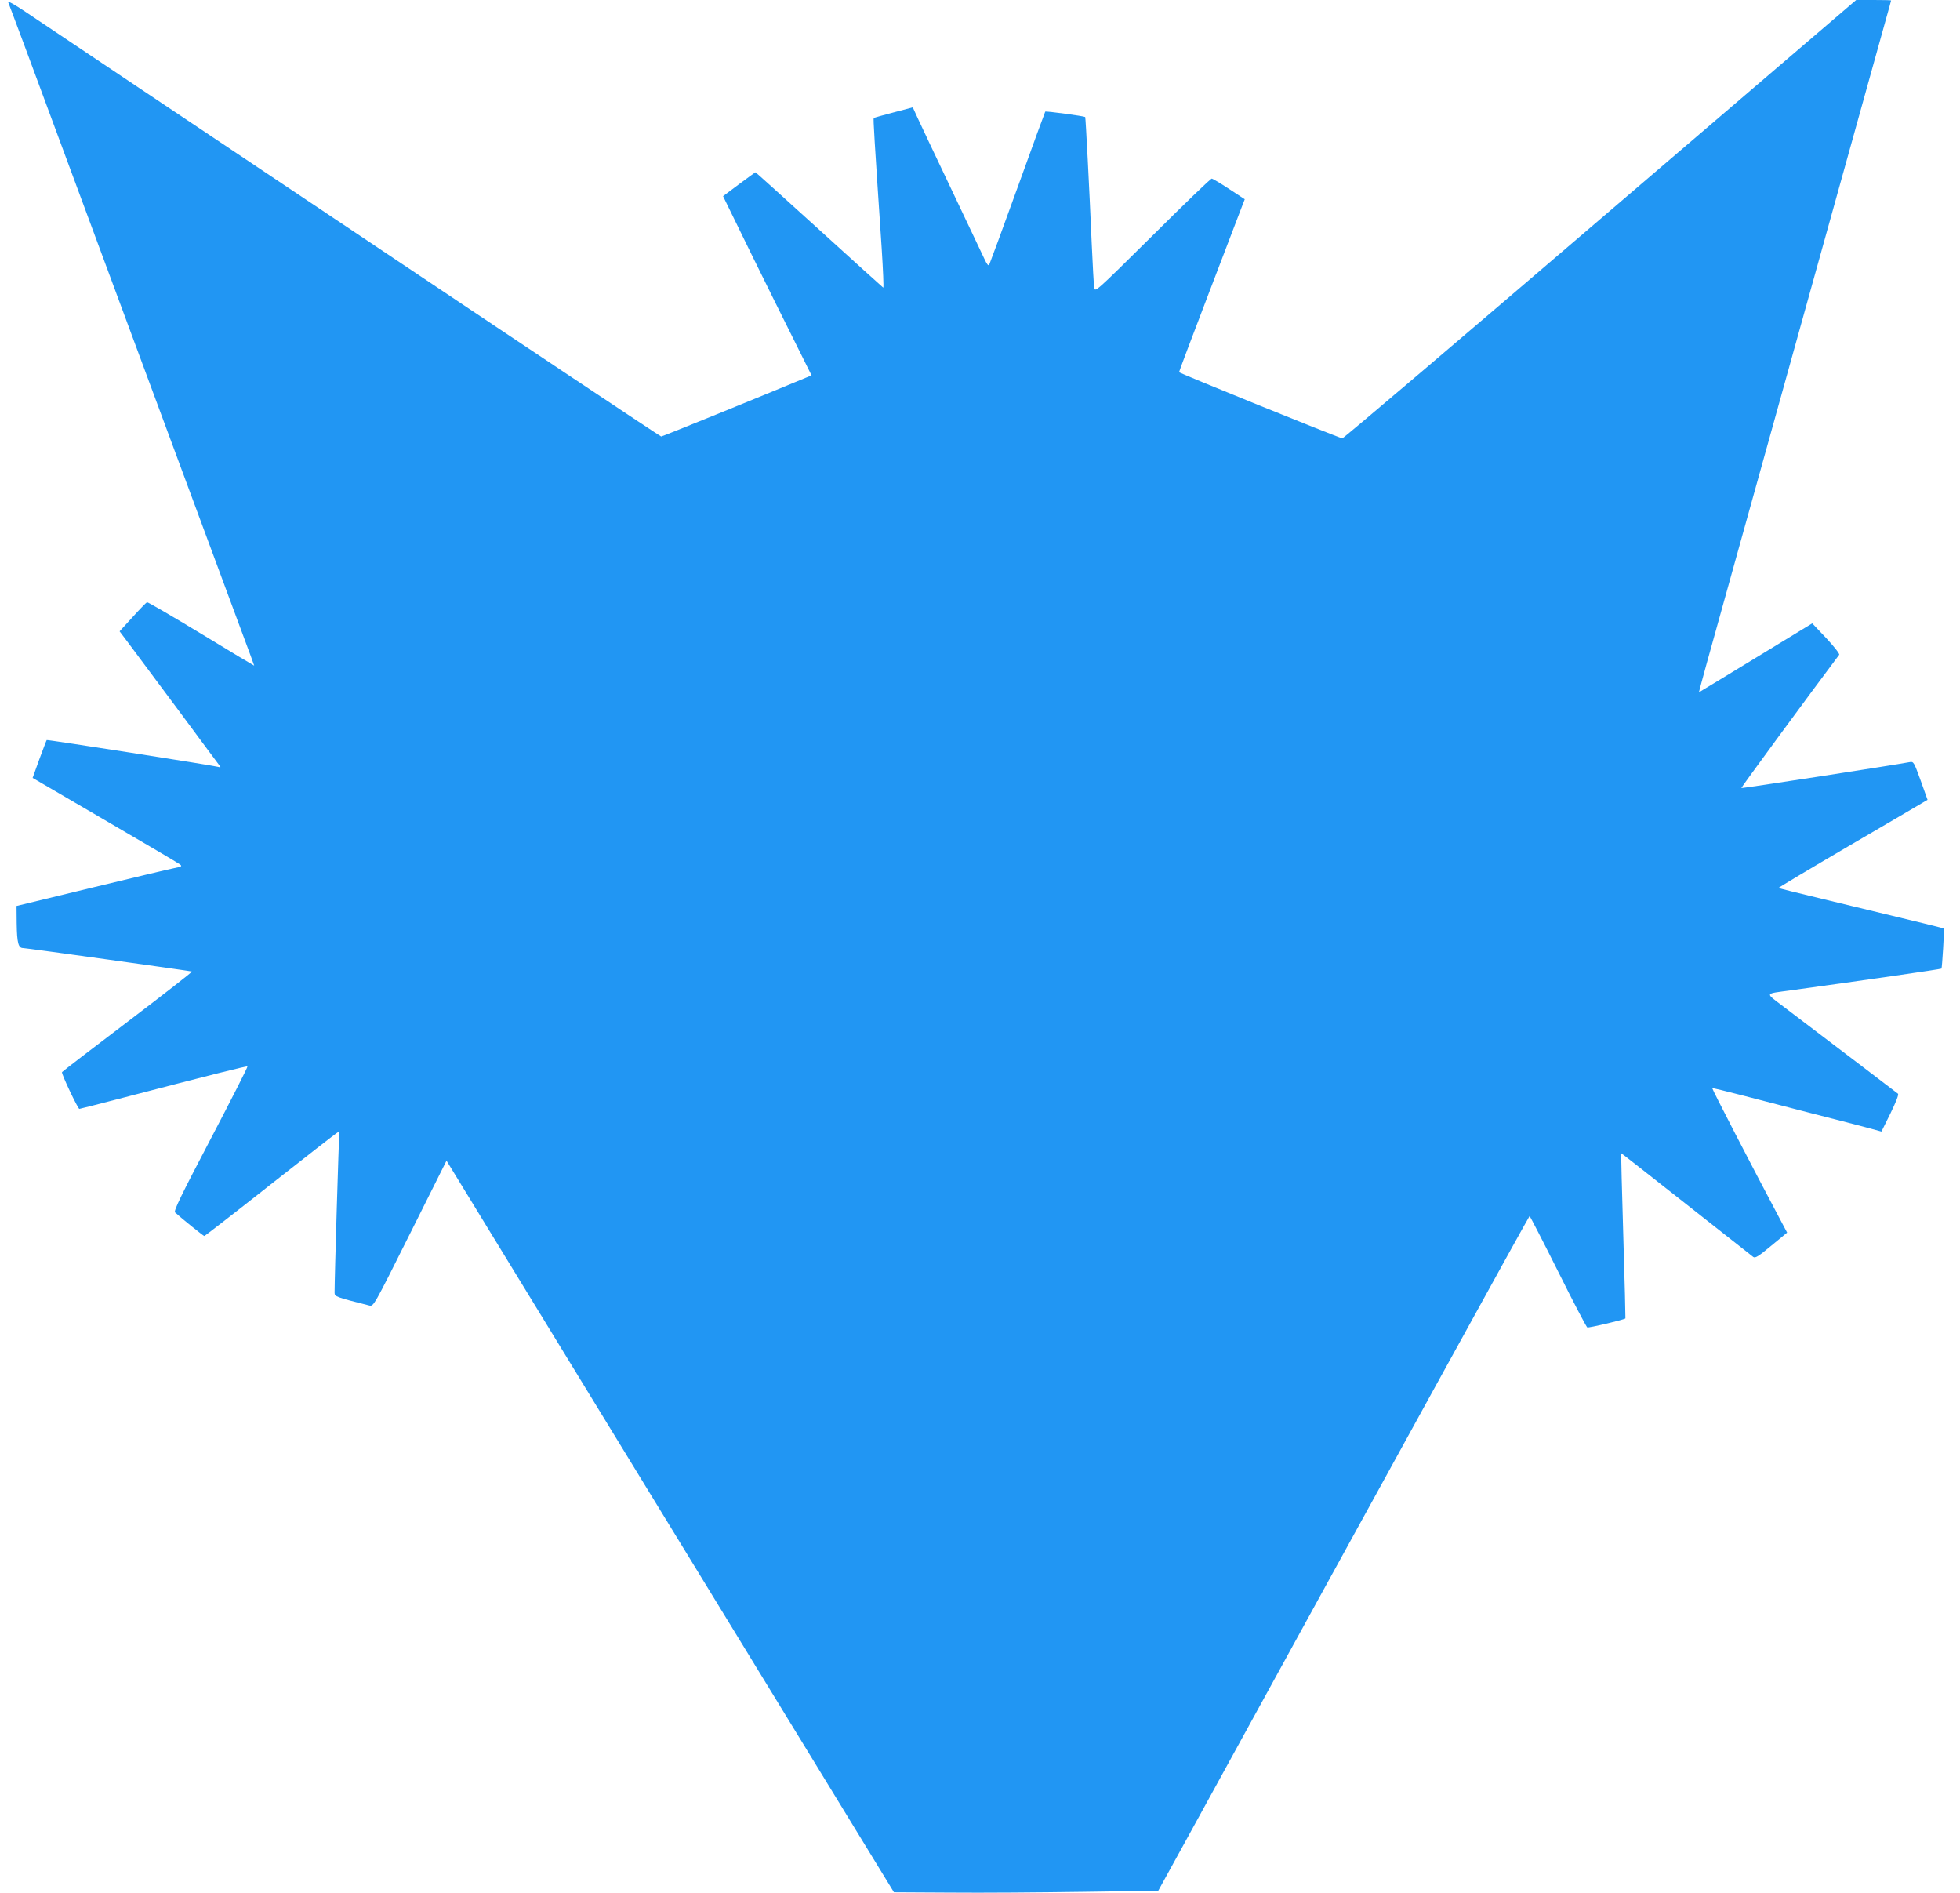 <?xml version="1.0" standalone="no"?>
<!DOCTYPE svg PUBLIC "-//W3C//DTD SVG 20010904//EN"
 "http://www.w3.org/TR/2001/REC-SVG-20010904/DTD/svg10.dtd">
<svg version="1.0" xmlns="http://www.w3.org/2000/svg"
 width="1280pt" height="1236pt" viewBox="0 0 1280 1236"
 preserveAspectRatio="xMidYMid meet">
<g transform="translate(0,1236) scale(0.1,-0.1)"
fill="#2196f3" stroke="none">
<path d="M54 12344 c4 -11 51 -134 103 -274 88 -238 220 -592 1037 -2797 173
-467 348 -940 390 -1052 42 -112 76 -205 76 -207 0 -1 -156 92 -346 208 -190
115 -349 208 -354 206 -5 -2 -47 -45 -94 -97 l-85 -93 58 -77 c31 -42 176
-236 321 -431 144 -195 268 -361 274 -369 9 -11 7 -13 -9 -8 -30 9 -1116 179
-1120 175 -2 -2 -23 -58 -48 -125 l-44 -122 471 -275 c259 -151 480 -281 490
-289 17 -13 14 -15 -40 -26 -32 -6 -277 -65 -543 -129 l-483 -117 1 -113 c2
-130 11 -162 42 -162 20 0 1083 -148 1102 -153 5 -2 -183 -148 -417 -326 -235
-178 -429 -327 -431 -331 -6 -9 104 -240 113 -240 4 0 117 29 252 64 629 164
842 217 846 213 3 -3 -105 -215 -240 -473 -191 -364 -243 -471 -233 -480 46
-42 186 -154 191 -154 4 0 199 151 433 336 234 184 431 338 439 341 9 3 13 0
10 -8 -3 -11 -31 -937 -31 -1039 0 -26 9 -29 227 -84 28 -6 28 -6 266 470
l238 476 1461 -2389 1461 -2388 369 -2 c202 -2 591 1 863 5 l494 7 146 265
c1402 2554 2275 4140 2279 4140 3 0 87 -163 186 -361 99 -199 185 -363 191
-366 10 -4 241 50 249 59 1 1 -5 245 -14 541 -9 295 -15 537 -13 537 2 0 193
-150 424 -332 232 -183 429 -338 438 -345 13 -9 33 3 118 74 l103 85 -54 102
c-175 329 -438 838 -435 841 2 2 89 -19 193 -46 105 -27 303 -78 440 -114 138
-35 300 -77 361 -93 l111 -30 59 119 c36 74 55 122 49 128 -9 7 -402 307 -748
569 -122 93 -127 82 48 106 474 65 981 138 984 142 4 4 19 254 16 261 -1 3
-92 25 -794 194 -156 37 -285 70 -287 71 -1 2 203 124 454 271 251 147 471
275 488 286 l32 19 -45 126 c-44 121 -46 125 -72 120 -100 -19 -1096 -173
-1099 -169 -3 2 437 601 639 870 4 6 -32 52 -84 108 l-92 97 -369 -225 c-203
-124 -370 -225 -371 -225 -1 0 23 87 52 193 64 228 441 1585 933 3352 115 413
222 799 239 859 17 60 31 111 31 113 0 2 -51 3 -114 3 l-114 0 -1673 -1432
c-920 -788 -1677 -1432 -1683 -1430 -55 16 -1066 426 -1066 432 0 5 86 233
191 507 105 274 201 526 214 560 l24 62 -102 67 c-56 37 -107 67 -113 68 -7 1
-181 -167 -387 -372 -374 -370 -376 -372 -381 -340 -3 18 -10 143 -16 278 -16
372 -40 833 -43 836 -7 6 -258 40 -261 35 -2 -3 -84 -226 -181 -496 -97 -269
-181 -496 -185 -504 -5 -9 -15 3 -32 40 -14 30 -110 232 -213 449 -103 217
-203 427 -221 467 l-33 72 -125 -33 c-69 -18 -127 -34 -130 -37 -4 -4 4 -134
52 -852 9 -141 14 -256 10 -255 -3 2 -192 172 -418 378 -227 206 -414 375
-416 375 -2 0 -50 -35 -108 -78 l-104 -78 177 -362 c98 -199 228 -462 290
-585 l111 -223 -32 -13 c-305 -127 -942 -386 -950 -386 -5 0 -915 606 -2021
1347 -1107 740 -2066 1382 -2131 1426 -75 50 -116 73 -112 61z"/>
</g>
</svg>

